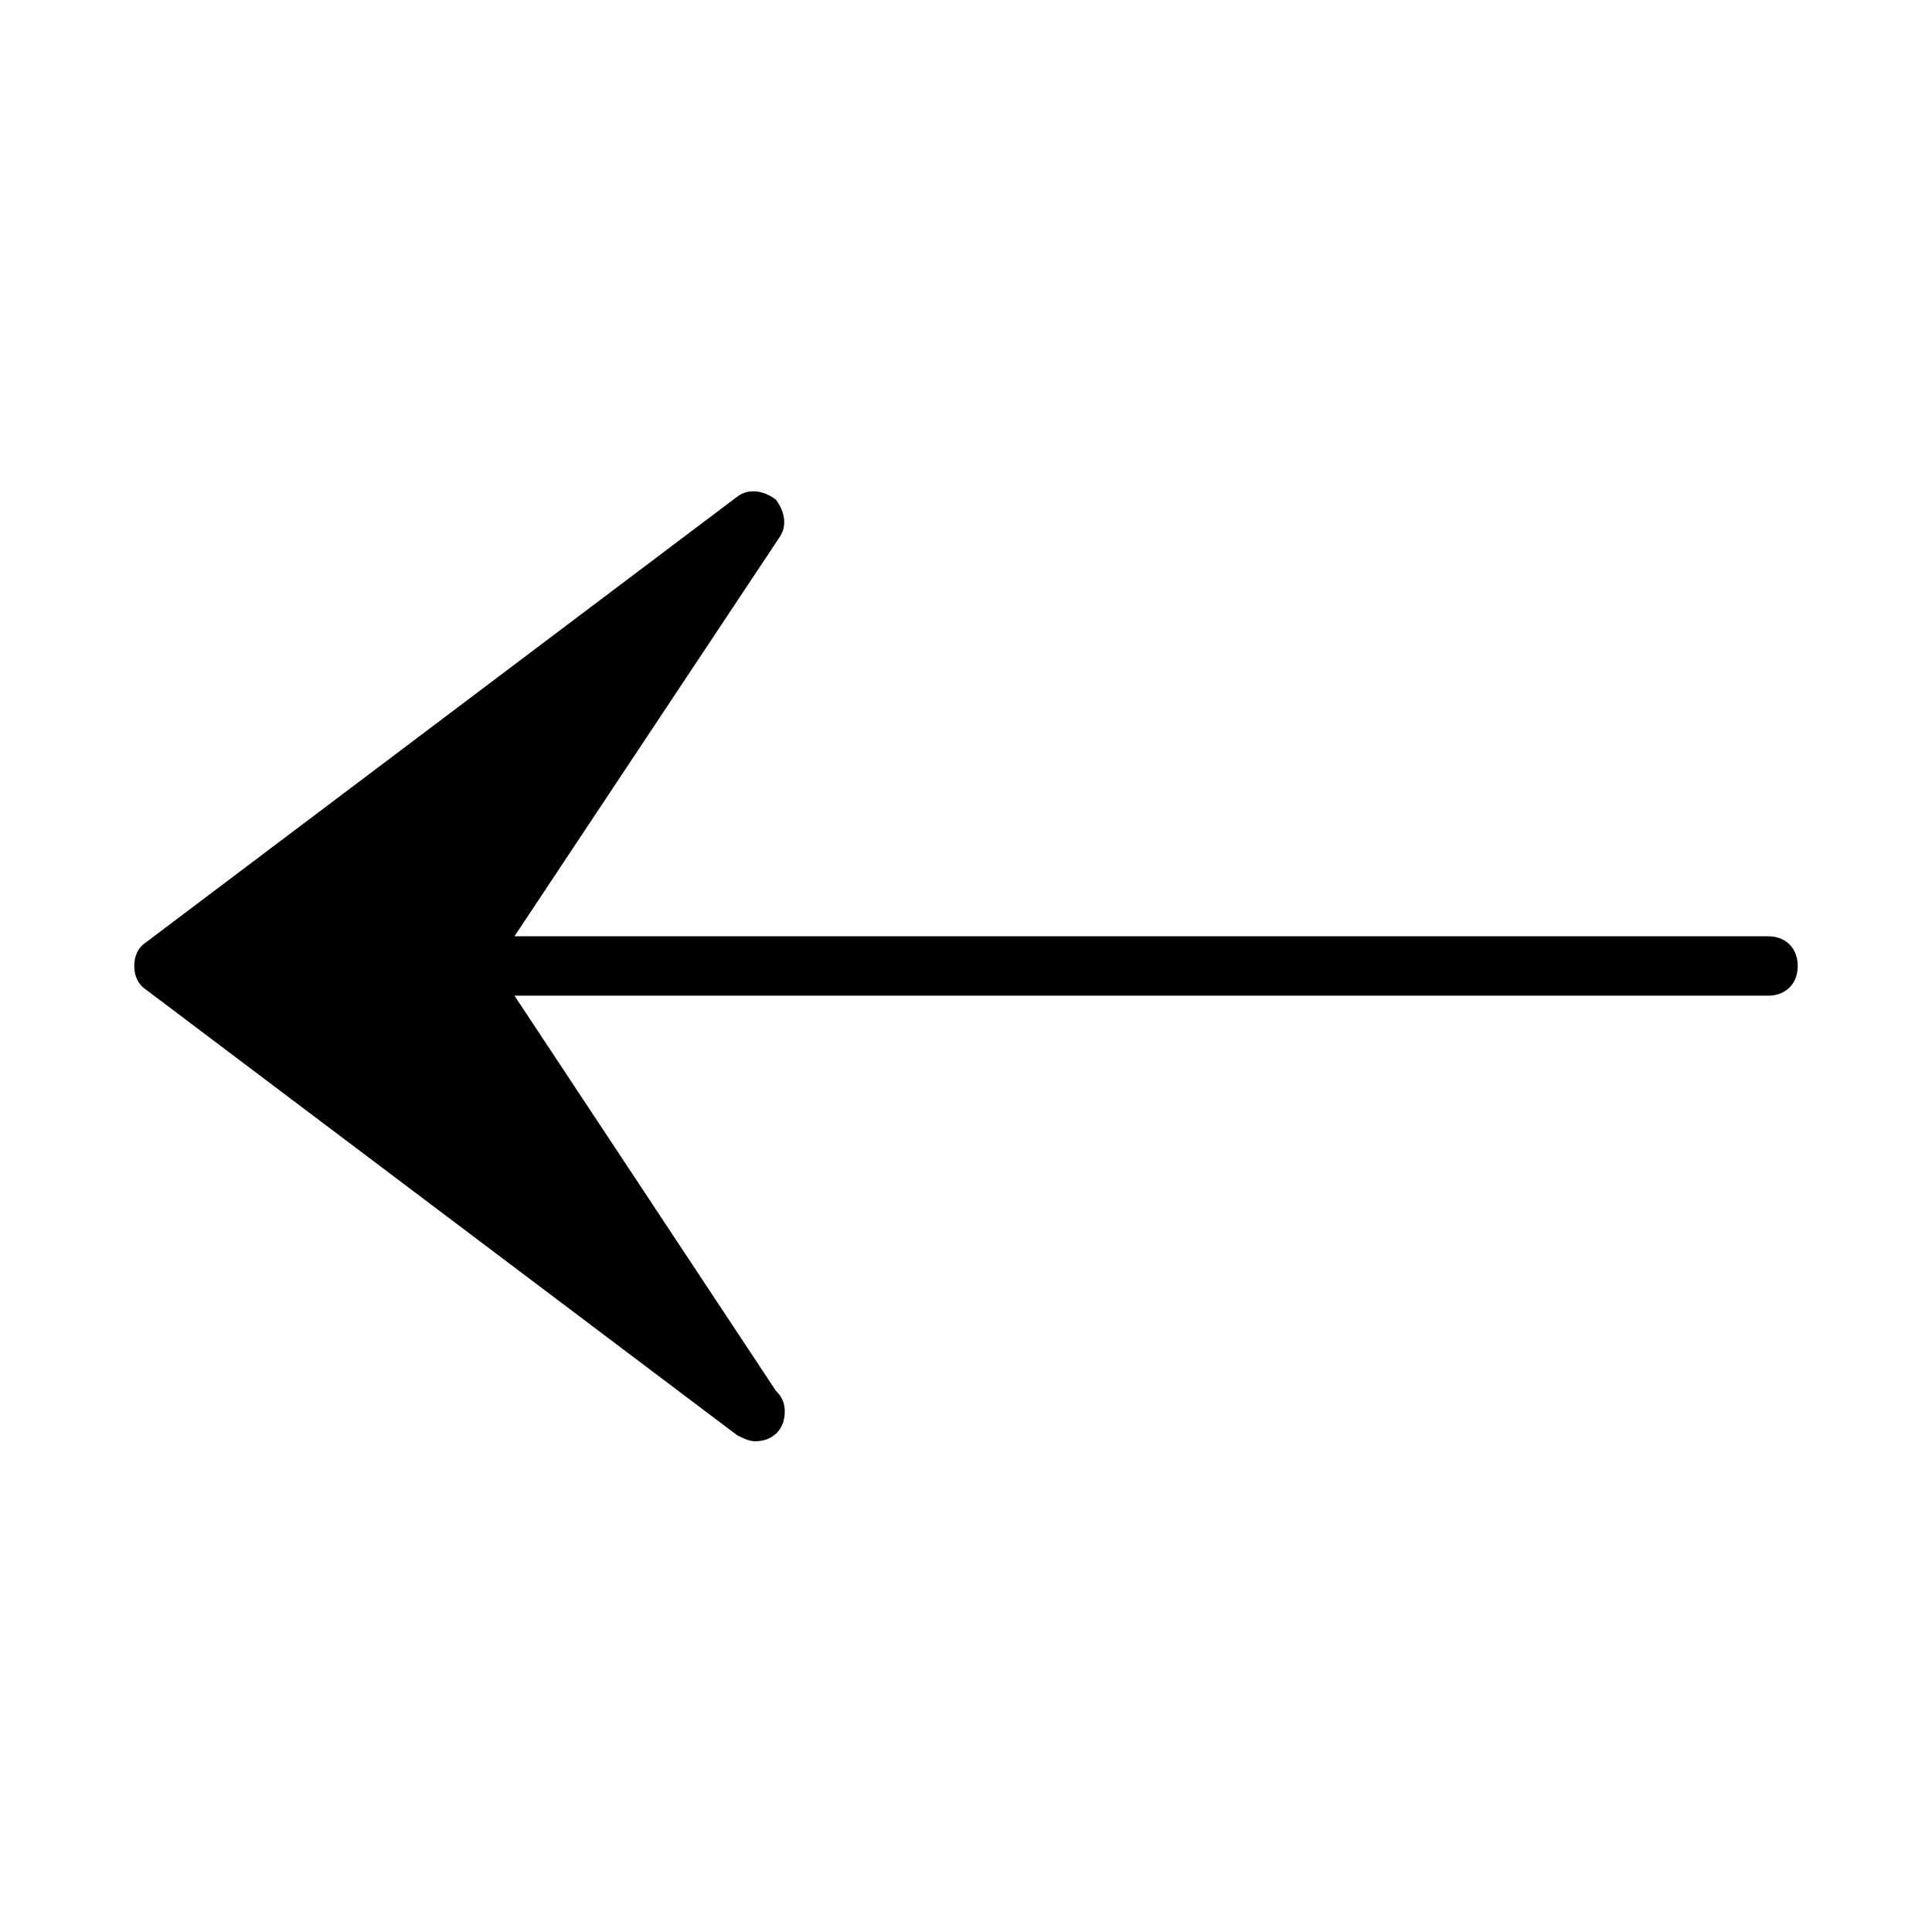 <?xml version="1.0" encoding="UTF-8"?>
<!-- Uploaded to: ICON Repo, www.iconrepo.com, Generator: ICON Repo Mixer Tools -->
<svg fill="#000000" width="800px" height="800px" version="1.1" viewBox="144 144 512 512" xmlns="http://www.w3.org/2000/svg">
 <path d="m612.54 392.12h-332.2l70.062-105.48c2.363-3.148 1.574-7.086-0.789-10.234-3.148-2.363-7.086-3.148-10.234-0.789l-156.65 118.08c-2.363 1.574-3.148 3.938-3.148 6.301s0.789 4.723 3.148 6.297l156.65 118.08c1.574 0.789 3.148 1.574 4.723 1.574 4.723 0 7.871-3.148 7.871-7.871 0-2.363-0.789-3.938-2.363-5.512l-69.27-104.7h332.2c4.723 0 7.871-3.148 7.871-7.871 0-4.727-3.148-7.875-7.871-7.875z"/>
</svg>